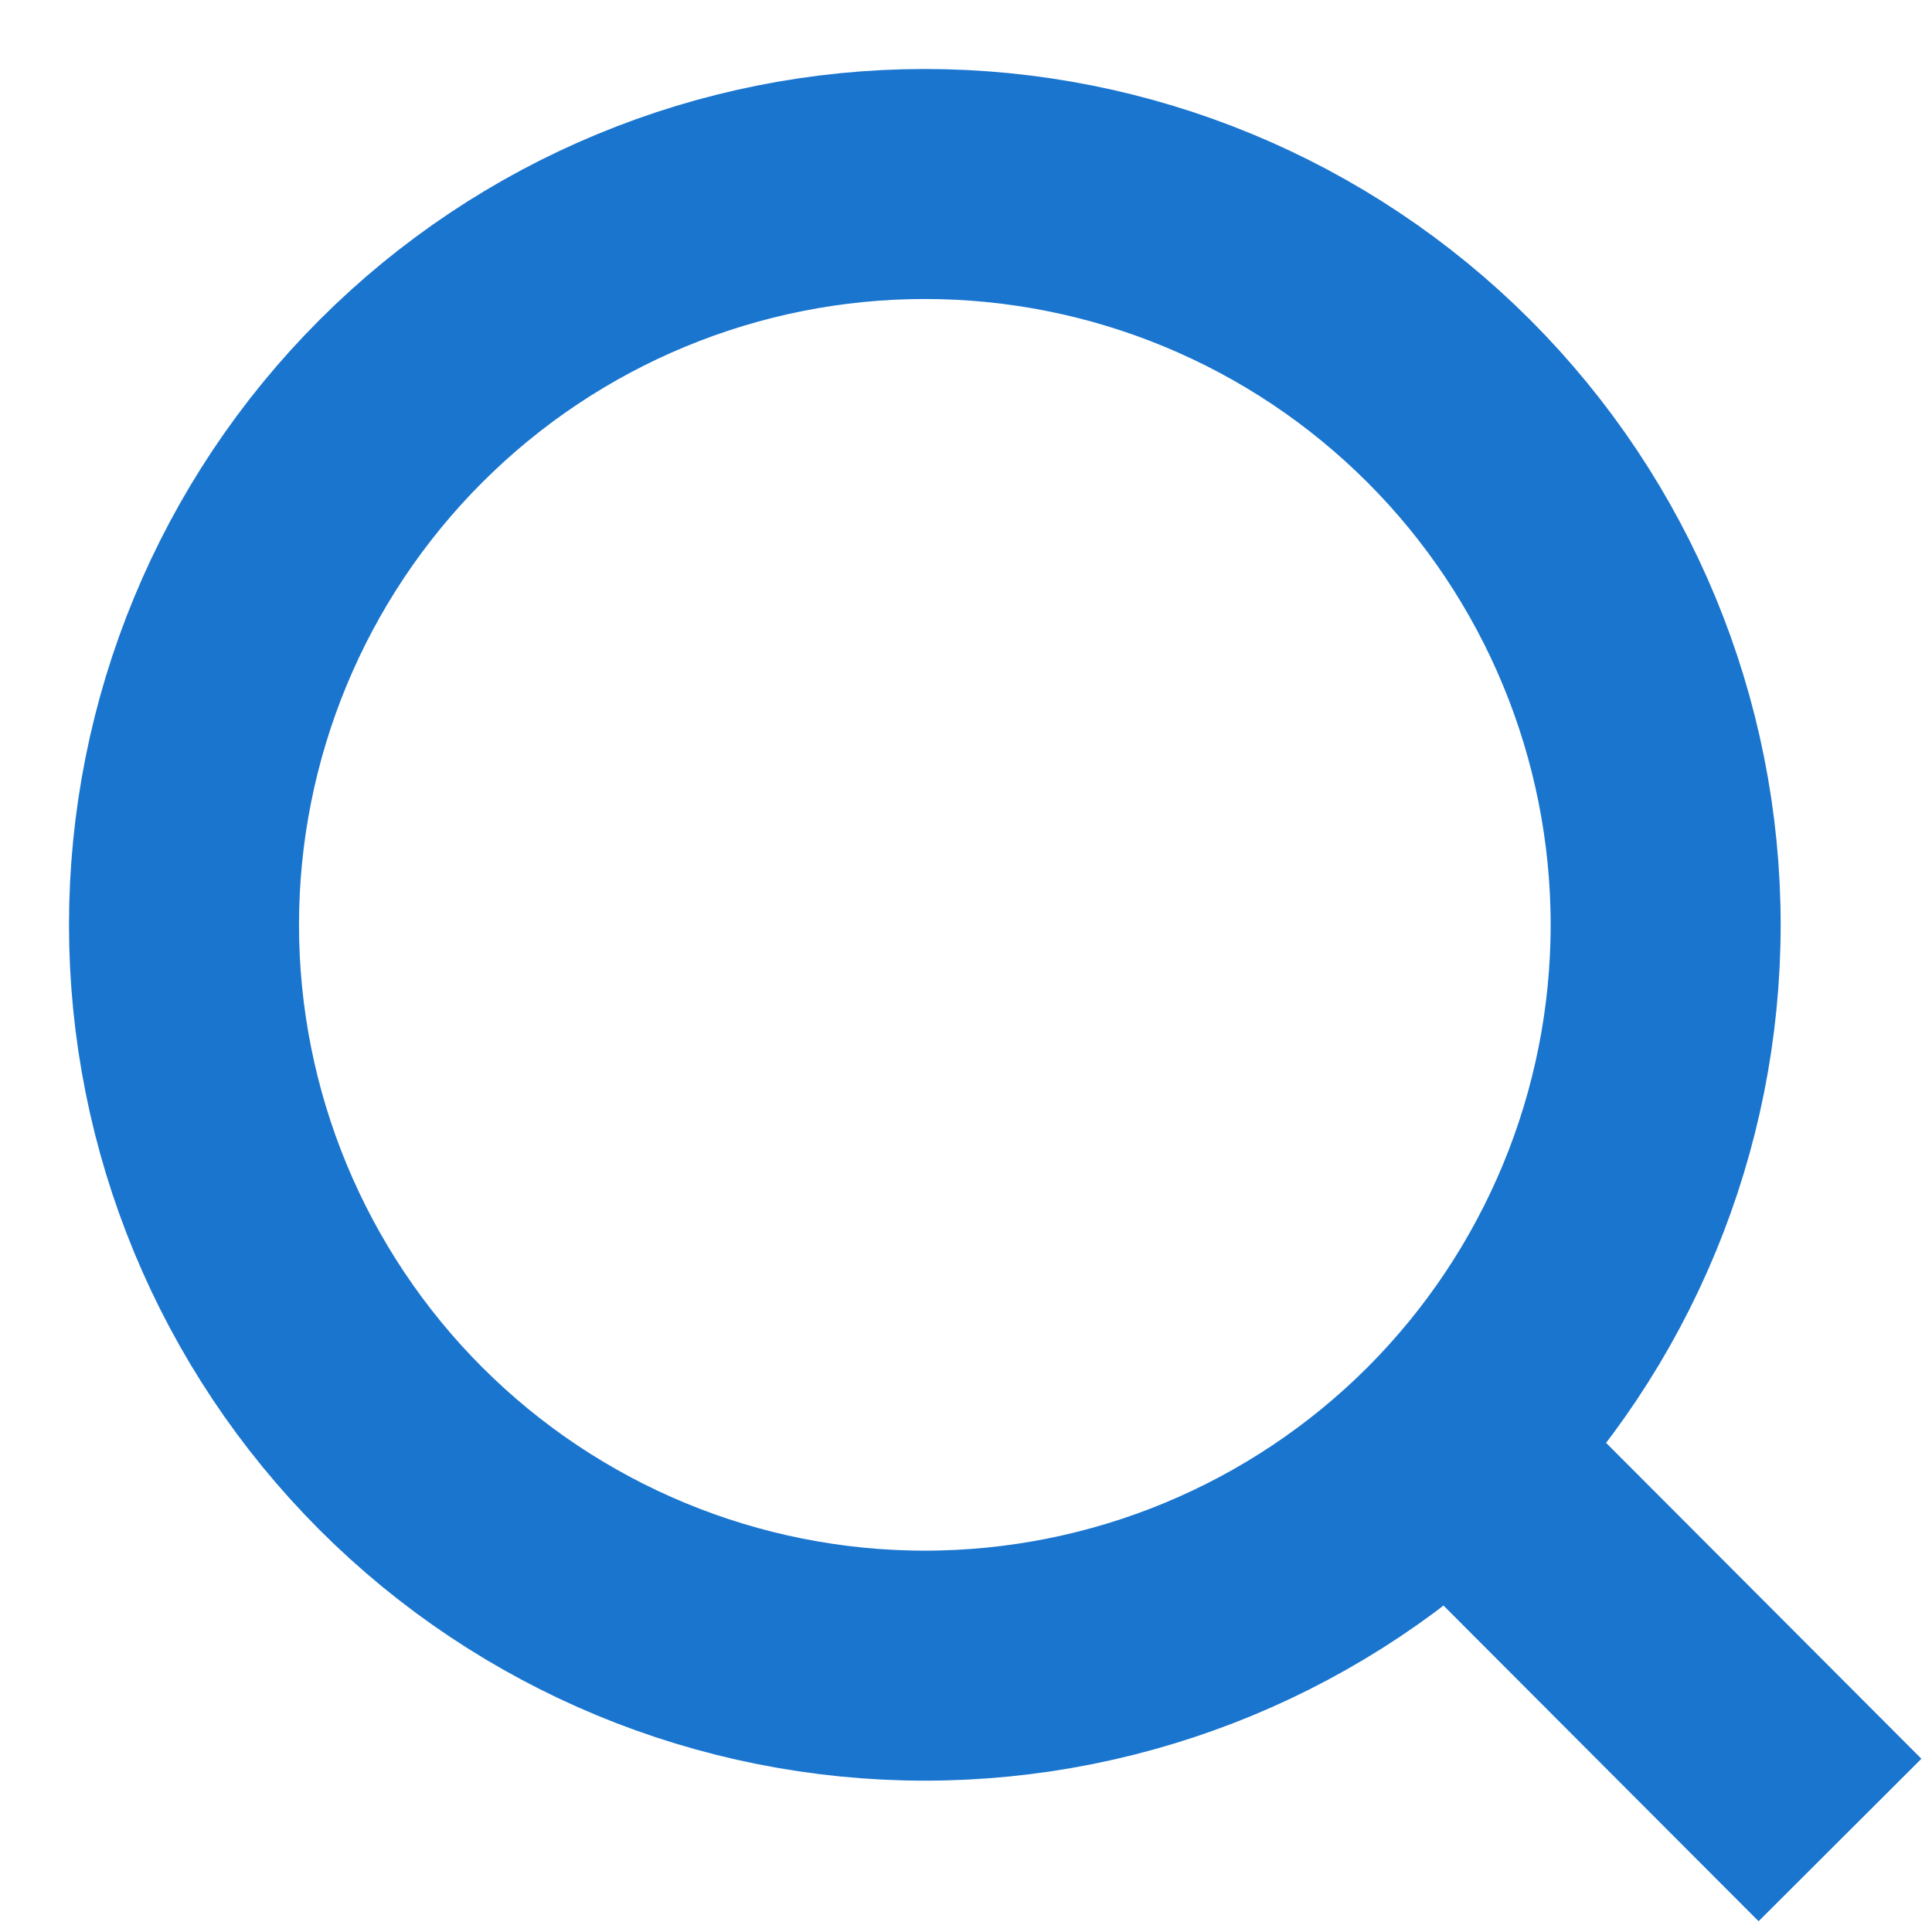 <svg width="21" height="21" viewBox="0 0 21 21" fill="none" xmlns="http://www.w3.org/2000/svg">
<path d="M20 20L15.75 15.742L20 20ZM18.105 10.053C18.105 12.188 17.257 14.236 15.747 15.747C14.236 17.257 12.188 18.105 10.053 18.105C7.917 18.105 5.869 17.257 4.359 15.747C2.848 14.236 2 12.188 2 10.053C2 7.917 2.848 5.869 4.359 4.359C5.869 2.848 7.917 2 10.053 2C12.188 2 14.236 2.848 15.747 4.359C17.257 5.869 18.105 7.917 18.105 10.053V10.053Z" stroke="#1A75CF" stroke-width="2.5" stroke-linecap="round"/>
</svg>
